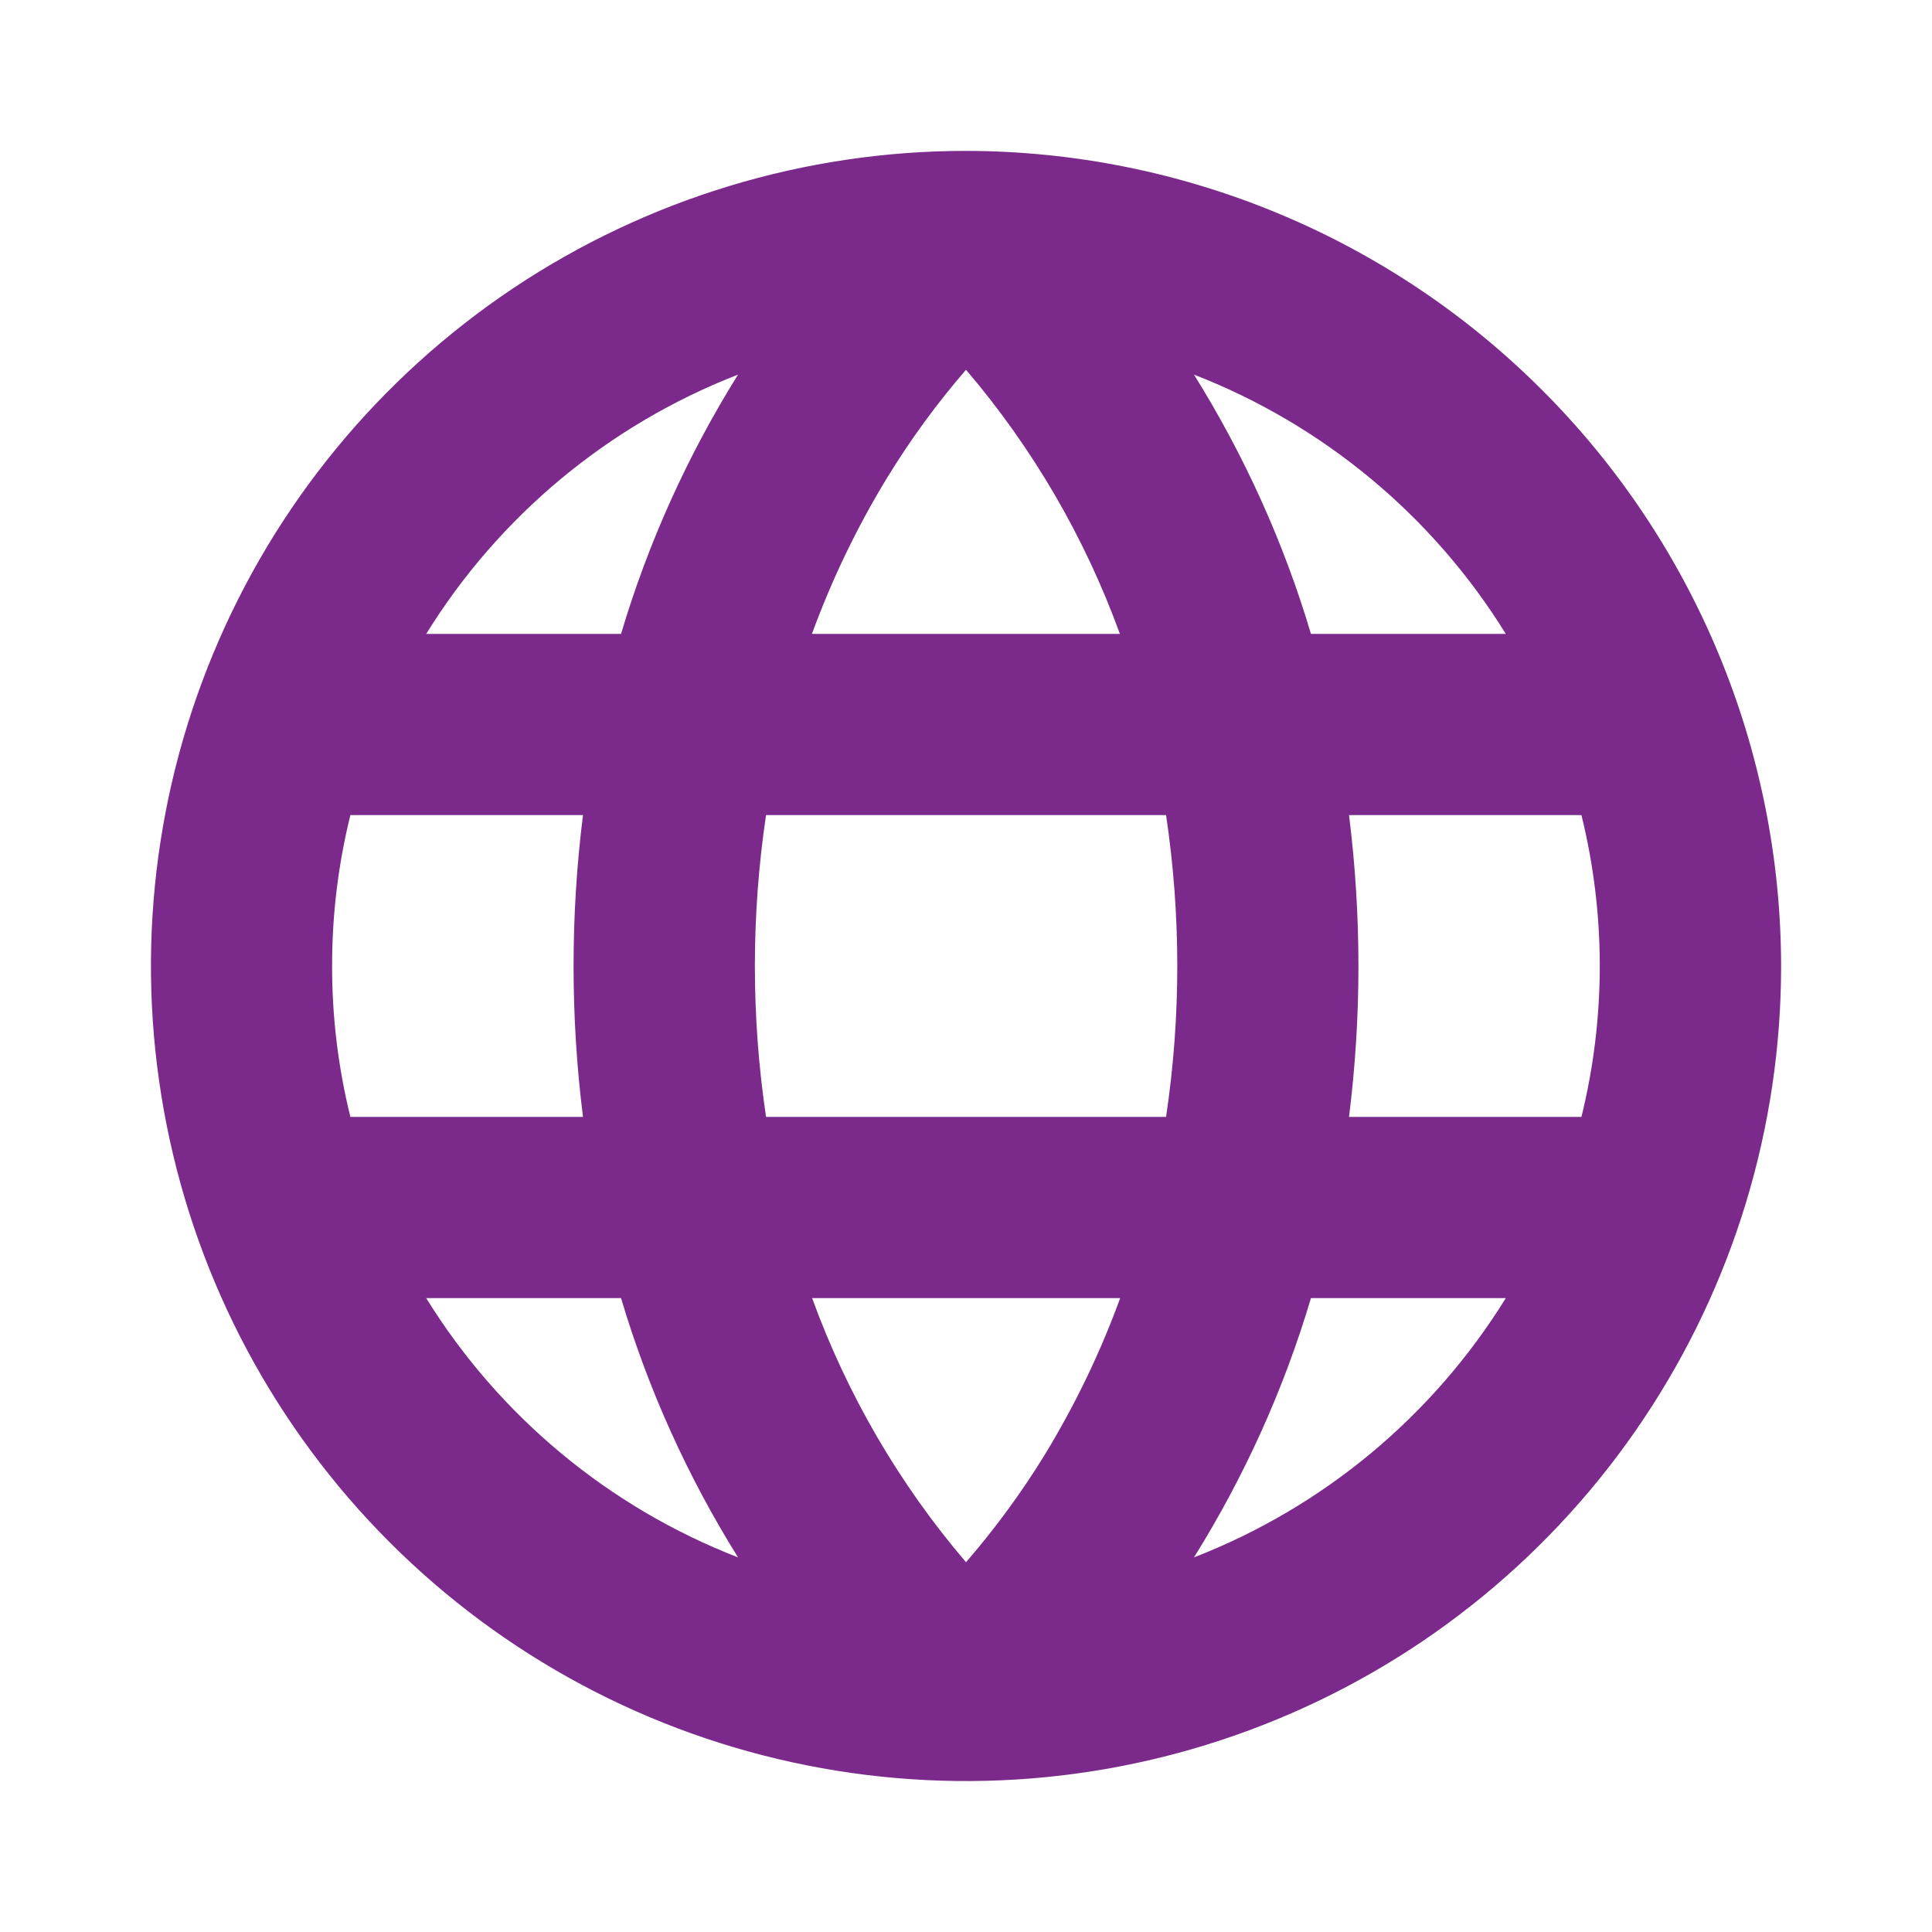 <svg width="20" height="20" viewBox="0 0 20 20" fill="none" xmlns="http://www.w3.org/2000/svg">
<path d="M10 1.562C8.331 1.562 6.7 2.057 5.312 2.984C3.925 3.912 2.843 5.229 2.205 6.771C1.566 8.313 1.399 10.009 1.725 11.646C2.05 13.283 2.854 14.786 4.034 15.966C5.214 17.146 6.717 17.95 8.354 18.275C9.991 18.601 11.687 18.434 13.229 17.795C14.771 17.157 16.088 16.075 17.015 14.688C17.943 13.3 18.438 11.669 18.438 10C18.435 7.763 17.545 5.618 15.963 4.037C14.382 2.455 12.237 1.565 10 1.562ZM10 16.172C9.309 15.363 8.77 14.437 8.407 13.438H11.596C11.39 14.003 11.128 14.546 10.815 15.06C10.574 15.452 10.301 15.824 10 16.172ZM7.93 11.562C7.776 10.527 7.776 9.473 7.93 8.438H12.071C12.226 9.473 12.226 10.527 12.071 11.562H7.93ZM3.438 10C3.437 9.473 3.501 8.949 3.627 8.438H6.035C5.905 9.475 5.905 10.525 6.035 11.562H3.627C3.501 11.051 3.437 10.527 3.438 10ZM10 3.828C10.691 4.637 11.23 5.563 11.593 6.562H8.405C8.612 5.997 8.873 5.454 9.187 4.94C9.427 4.548 9.699 4.176 10 3.828ZM13.963 8.438H16.371C16.624 9.464 16.624 10.536 16.371 11.562H13.965C14.095 10.525 14.095 9.475 13.965 8.438H13.963ZM15.586 6.562H13.571C13.29 5.617 12.882 4.715 12.36 3.878C13.699 4.398 14.832 5.34 15.588 6.562H15.586ZM7.64 3.878C7.118 4.715 6.71 5.617 6.429 6.562H4.412C5.168 5.34 6.301 4.398 7.64 3.878ZM4.412 13.438H6.429C6.71 14.383 7.118 15.285 7.64 16.122C6.301 15.602 5.168 14.66 4.412 13.438ZM12.36 16.122C12.882 15.285 13.29 14.383 13.571 13.438H15.588C14.832 14.66 13.699 15.602 12.36 16.122Z" fill="#7B2A8B"/>
</svg>
